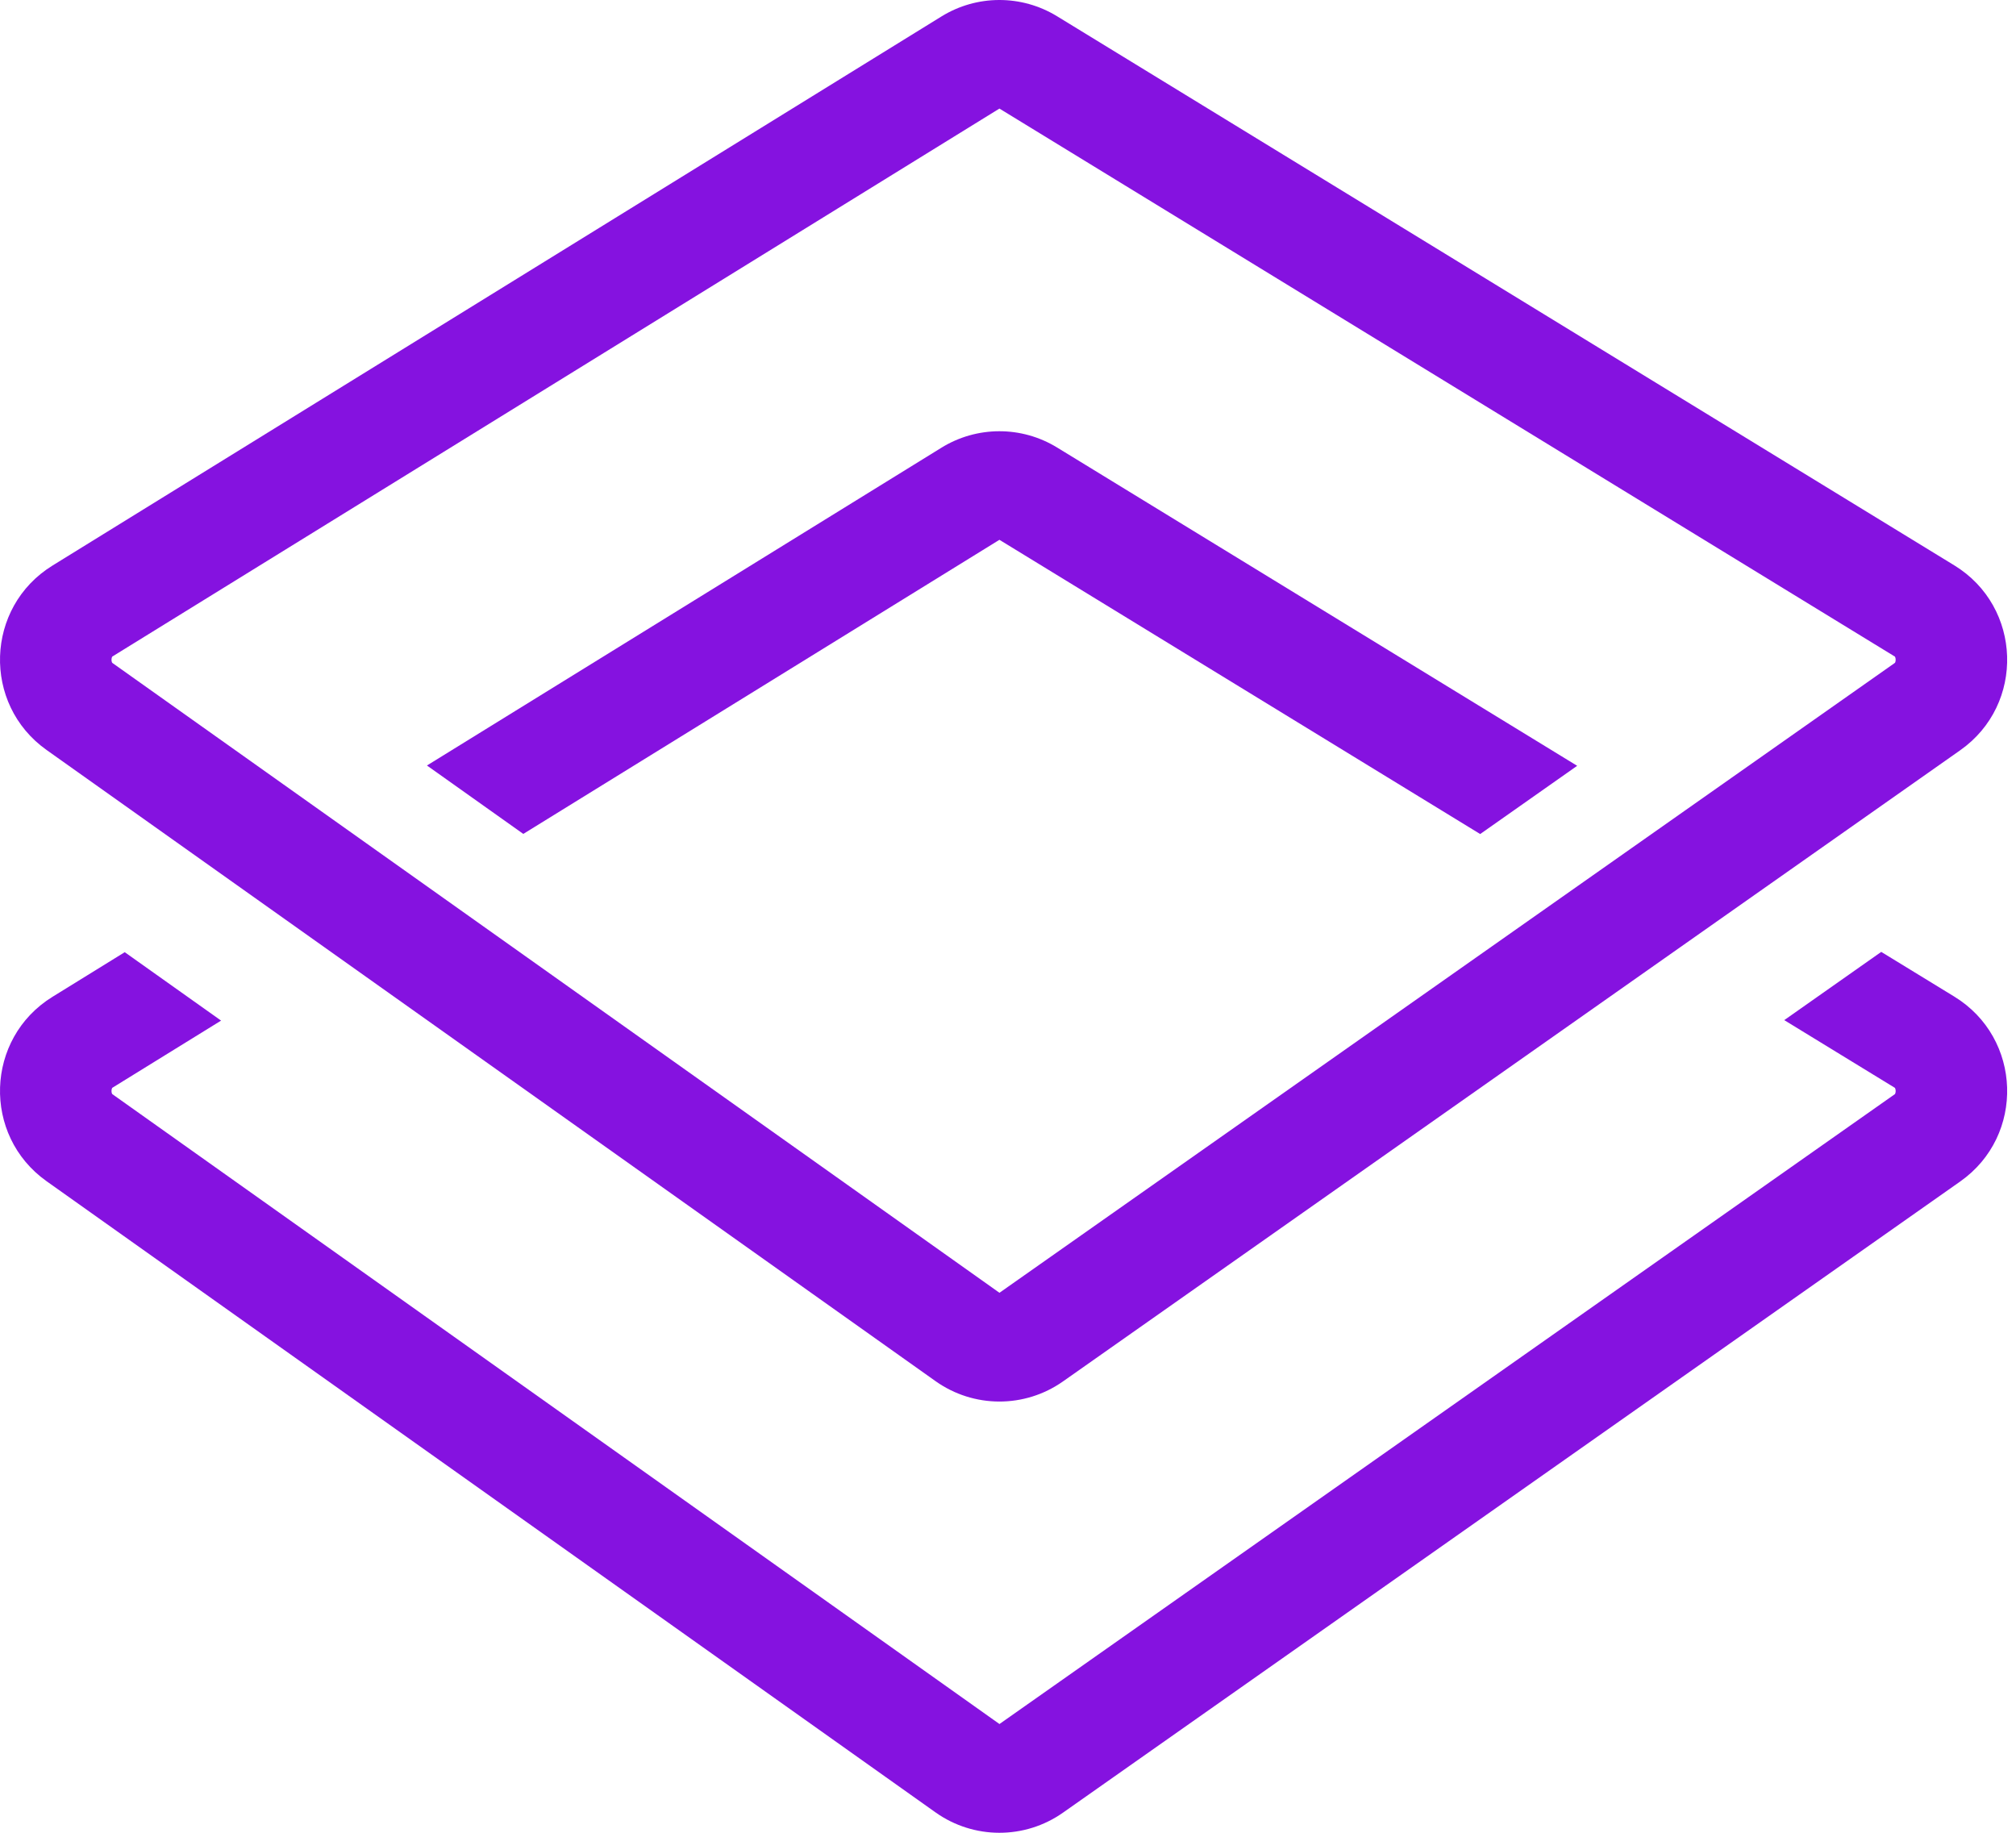 <svg width="110" height="100" viewBox="0 0 110 100" fill="none" xmlns="http://www.w3.org/2000/svg">
<path d="M57.676 24.415L86.056 41.784L80.764 45.507L54.532 29.453L28.553 45.5L23.296 41.767L51.366 24.429C53.299 23.234 55.738 23.229 57.676 24.415Z" fill="#8512E0"/>
<path fill-rule="evenodd" clip-rule="evenodd" d="M2.541 40.92C-0.981 38.419 -0.812 33.13 2.863 30.859L51.367 0.899C53.299 -0.295 55.738 -0.3 57.676 0.886L106.633 30.847C110.337 33.114 110.507 38.437 106.955 40.936L57.999 75.374C55.912 76.842 53.127 76.836 51.046 75.358L2.541 40.92ZM6.139 35.816L54.532 5.924L103.379 35.817C103.394 35.826 103.394 35.827 103.394 35.827C103.394 35.827 103.394 35.827 103.398 35.835C103.41 35.855 103.431 35.907 103.433 35.986C103.436 36.064 103.418 36.121 103.406 36.146C103.401 36.157 103.397 36.162 103.397 36.162C103.397 36.162 103.392 36.168 103.376 36.179L54.534 70.537L6.143 36.179C6.127 36.167 6.122 36.161 6.122 36.161C6.122 36.161 6.117 36.155 6.112 36.144C6.1 36.119 6.082 36.062 6.085 35.985C6.087 35.907 6.108 35.855 6.119 35.835C6.124 35.827 6.125 35.826 6.125 35.826C6.125 35.826 6.125 35.825 6.139 35.816Z" fill="#8512E0"/>
<path d="M6.806 51.953L12.063 55.686L6.139 59.346C6.131 59.351 6.126 59.354 6.125 59.355C6.124 59.356 6.122 59.359 6.119 59.364C6.108 59.384 6.087 59.436 6.085 59.514C6.082 59.592 6.1 59.648 6.112 59.673C6.114 59.678 6.116 59.682 6.118 59.685C6.12 59.688 6.121 59.689 6.122 59.69C6.122 59.691 6.127 59.696 6.143 59.708L54.534 94.066L103.376 59.709C103.392 59.697 103.397 59.691 103.397 59.691C103.397 59.691 103.398 59.689 103.4 59.686C103.402 59.684 103.404 59.68 103.406 59.675C103.418 59.65 103.436 59.593 103.433 59.515C103.431 59.437 103.41 59.384 103.398 59.364L103.394 59.356C103.393 59.356 103.393 59.356 103.394 59.356C103.392 59.355 103.387 59.352 103.379 59.347L97.355 55.66L102.647 51.937L106.633 54.376C110.337 56.643 110.507 61.967 106.955 64.465L57.999 98.903C55.912 100.371 53.127 100.365 51.046 98.888L2.541 64.449C-0.981 61.948 -0.812 56.659 2.863 54.389L6.806 51.953Z" fill="#8512E0"/>
</svg>
